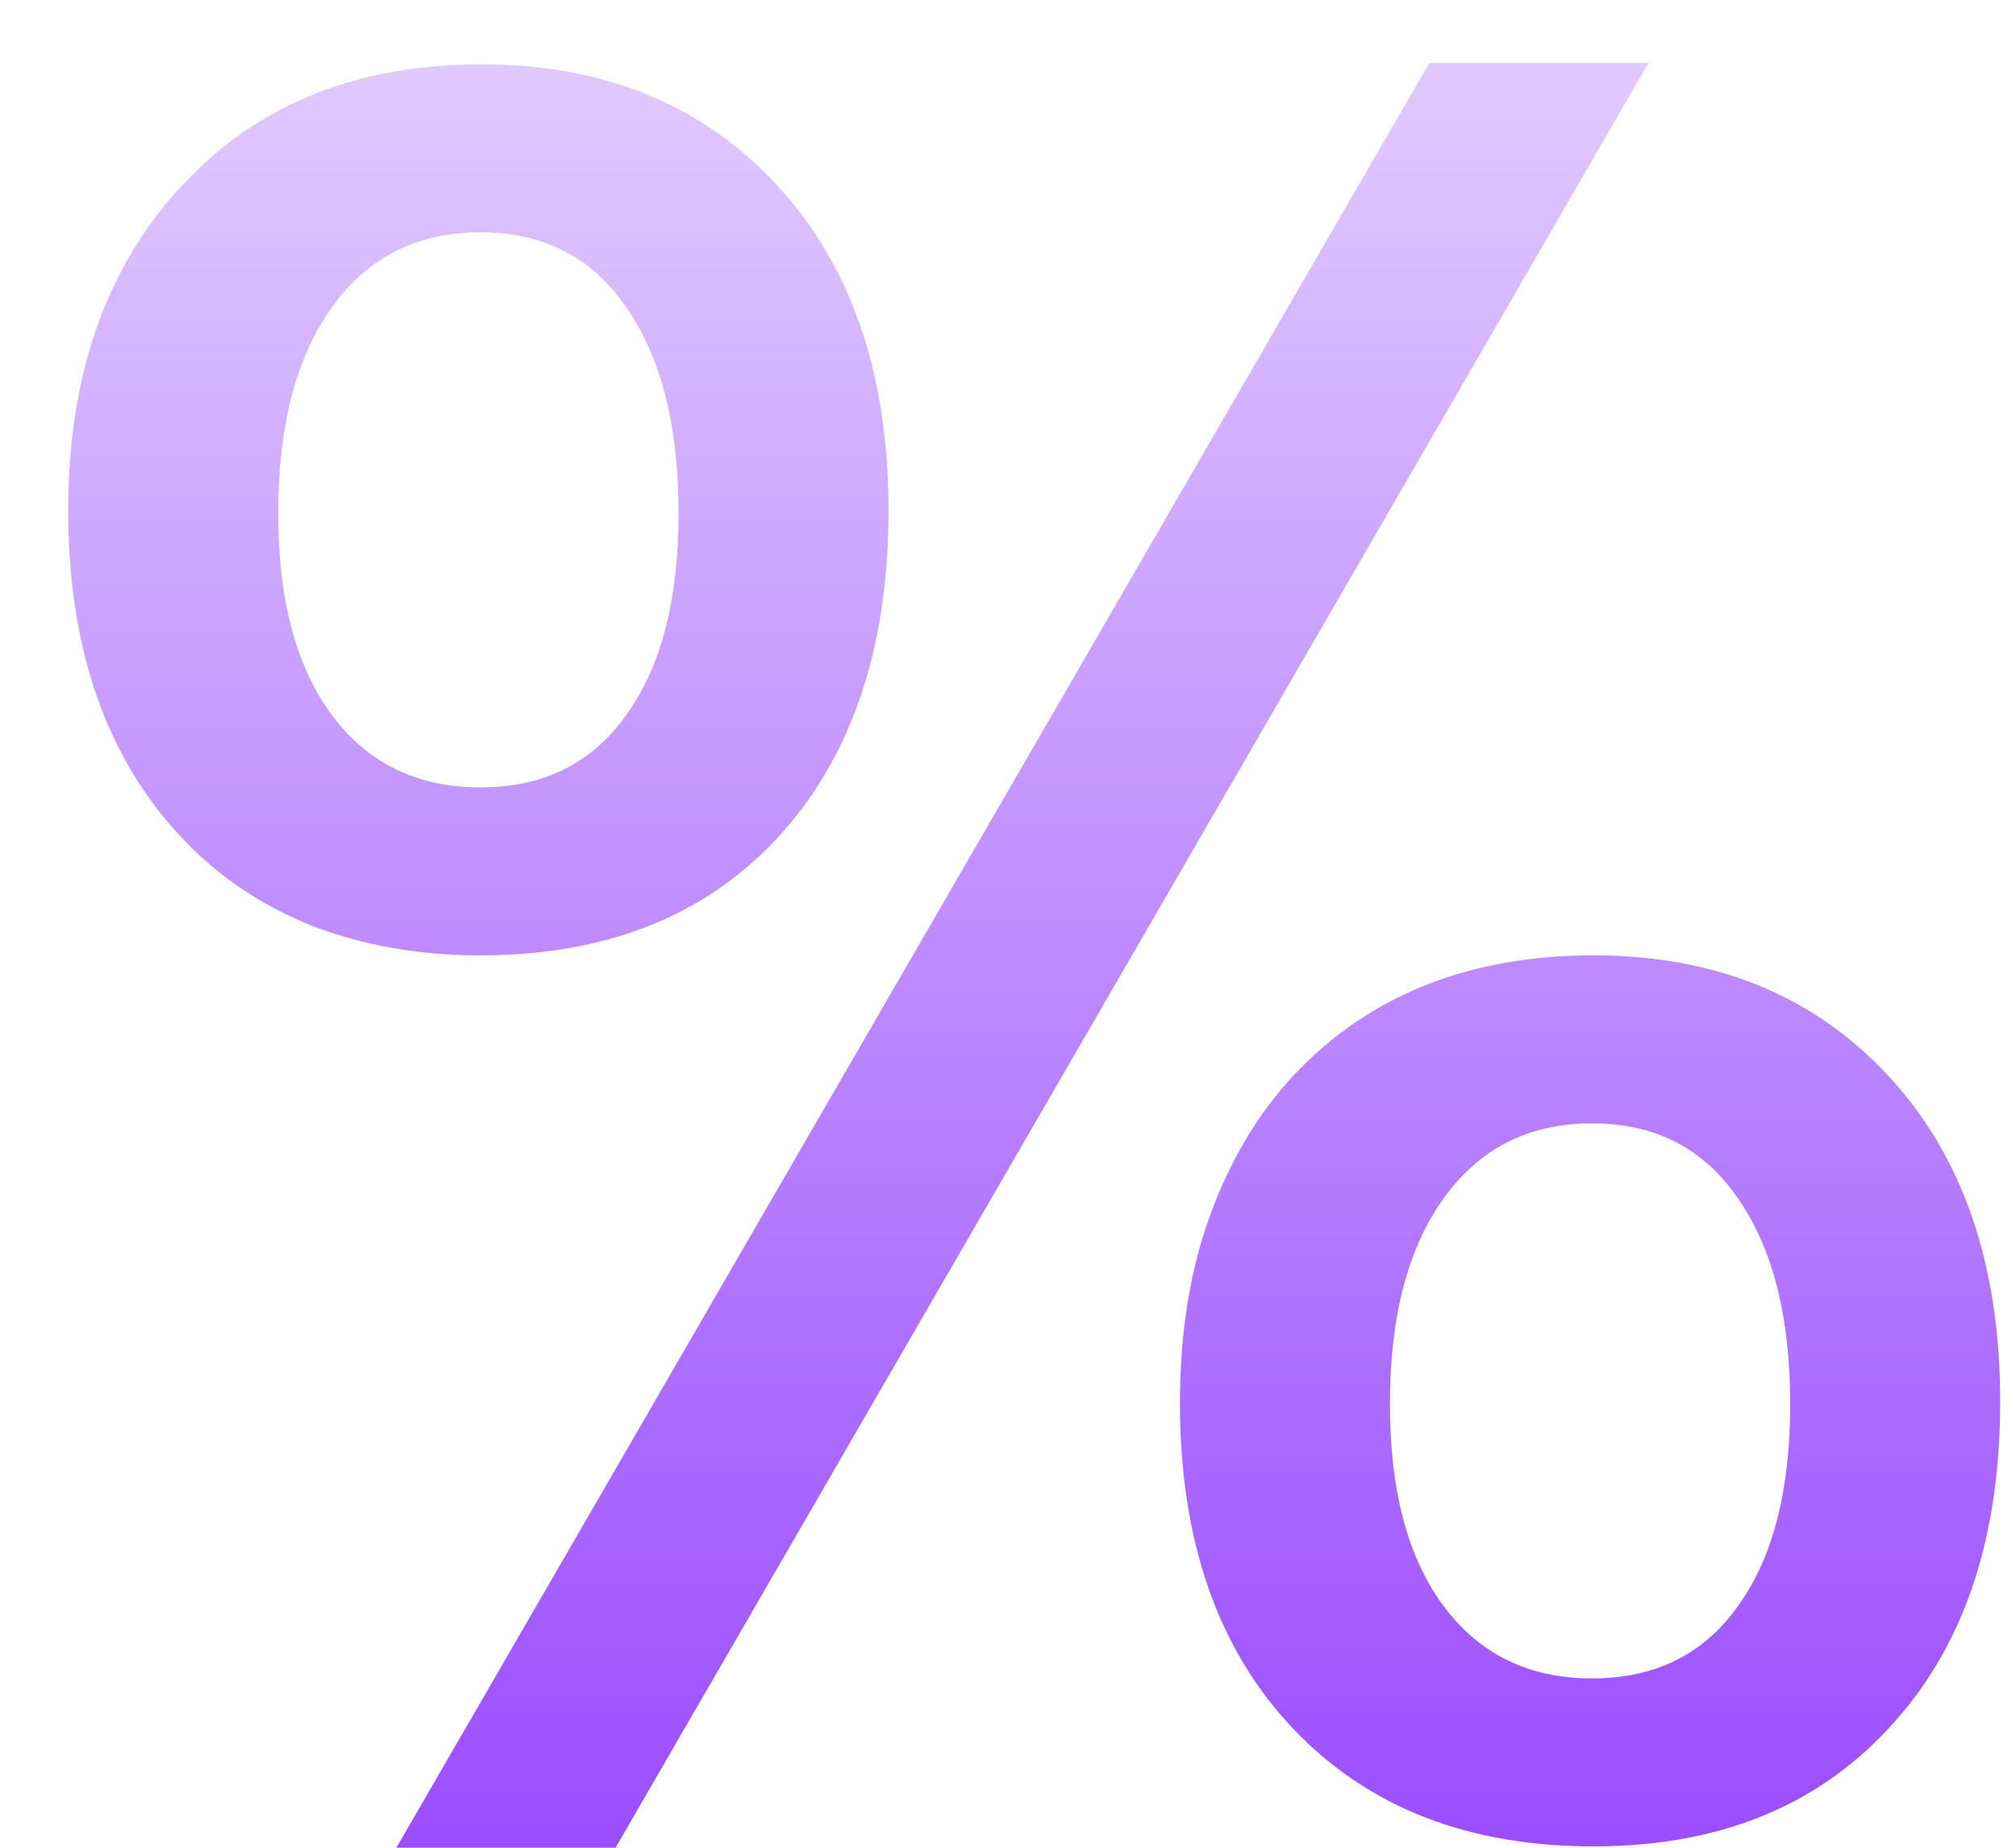 <svg width="24" height="22" viewBox="0 0 24 22" fill="none" xmlns="http://www.w3.org/2000/svg">
<path d="M5.719 11.375C5 11.375 4.339 11.26 3.734 11.031C3.13 10.792 2.615 10.448 2.188 10C1.271 9.042 0.812 7.734 0.812 6.078C0.812 4.453 1.271 3.156 2.188 2.188C3.073 1.24 4.255 0.766 5.734 0.766C7.182 0.766 8.349 1.24 9.234 2.188C10.13 3.146 10.578 4.443 10.578 6.078C10.578 7.734 10.13 9.042 9.234 10C8.37 10.917 7.198 11.375 5.719 11.375ZM3.312 6.109C3.312 7.141 3.526 7.943 3.953 8.516C4.38 9.089 4.969 9.375 5.719 9.375C6.469 9.375 7.047 9.089 7.453 8.516C7.87 7.943 8.078 7.141 8.078 6.109C8.078 5.068 7.87 4.25 7.453 3.656C7.047 3.062 6.469 2.766 5.719 2.766C4.969 2.766 4.38 3.062 3.953 3.656C3.526 4.25 3.312 5.068 3.312 6.109ZM14.047 16.703C14.047 15.87 14.167 15.125 14.406 14.469C14.646 13.812 14.979 13.255 15.406 12.797C16.302 11.849 17.49 11.375 18.969 11.375C20.417 11.375 21.583 11.849 22.469 12.797C23.365 13.755 23.812 15.052 23.812 16.688C23.812 18.344 23.365 19.646 22.469 20.594C21.604 21.521 20.438 21.984 18.969 21.984C17.479 21.984 16.292 21.521 15.406 20.594C14.5 19.646 14.047 18.349 14.047 16.703ZM18.953 13.375C18.203 13.375 17.615 13.672 17.188 14.266C16.76 14.859 16.547 15.677 16.547 16.719C16.547 17.75 16.76 18.552 17.188 19.125C17.615 19.698 18.203 19.984 18.953 19.984C19.703 19.984 20.281 19.698 20.688 19.125C21.104 18.552 21.312 17.75 21.312 16.719C21.312 15.677 21.104 14.859 20.688 14.266C20.281 13.672 19.703 13.375 18.953 13.375ZM17.016 0.75H19.625L7.328 22H4.719L17.016 0.75Z" fill="url(#paint0_linear_837_26808)"/>
<defs>
<linearGradient id="paint0_linear_837_26808" x1="12.5" y1="-3" x2="12.5" y2="23" gradientUnits="userSpaceOnUse">
<stop stop-color="#EDDFFF"/>
<stop offset="1" stop-color="#9747FF"/>
</linearGradient>
</defs>
</svg>
